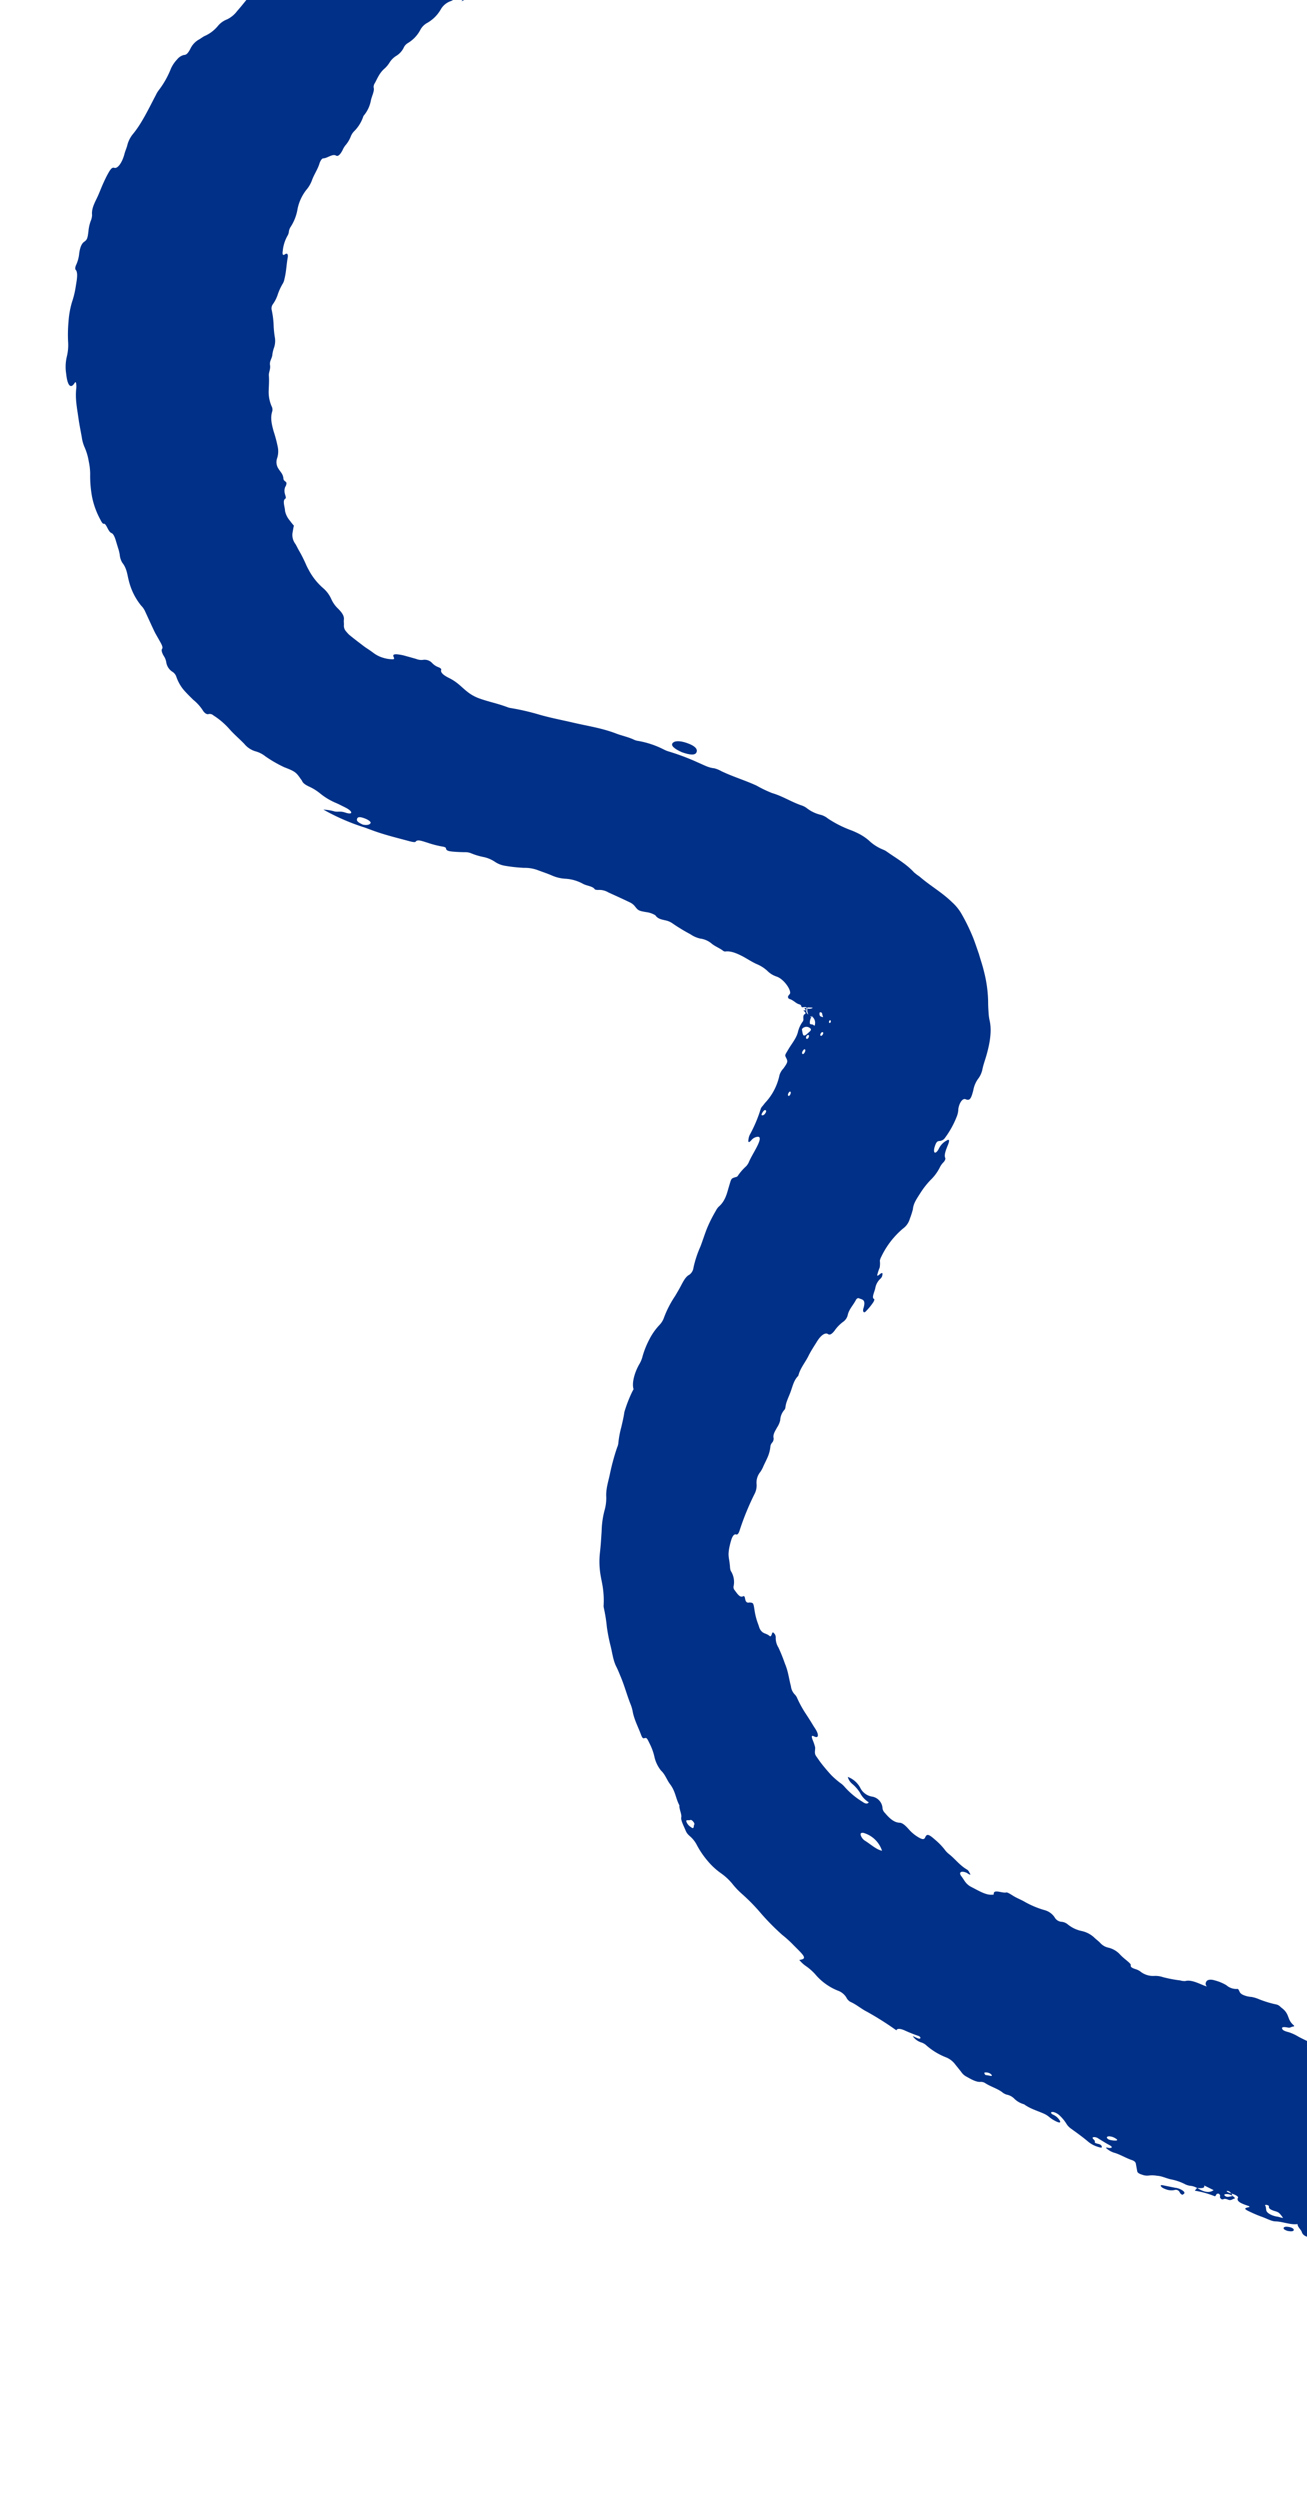 <svg xmlns="http://www.w3.org/2000/svg" xmlns:xlink="http://www.w3.org/1999/xlink" width="388" height="742" viewBox="0 0 388 742">
  <defs>
    <clipPath id="clip-path">
      <rect id="Rectangle_1612" data-name="Rectangle 1612" width="388" height="742" transform="translate(-19.485 90.502)" fill="#fff"/>
    </clipPath>
    <clipPath id="clip-path-2">
      <rect id="Rectangle_1611" data-name="Rectangle 1611" width="815.029" height="793.853" fill="#003087"/>
    </clipPath>
  </defs>
  <g id="Mask_Group_88" data-name="Mask Group 88" transform="translate(19.485 -90.502)" clip-path="url(#clip-path)">
    <g id="Group_2553" data-name="Group 2553">
      <g id="Group_2552" data-name="Group 2552" clip-path="url(#clip-path-2)">
        <path id="Path_34452" data-name="Path 34452" d="M807.274,752.577c-.292.144-.523.313-.805.461-1.846.986-3.172,1.132-4.332.477-.808-.456-.8-.453-1.845.3a3.093,3.093,0,0,1-1.24.765c-.6-.29-.661-.89-2.1-.8-.52.034-.7-.218-.679-.471a2.148,2.148,0,0,0,.048-.707c-.2-.647-1-.714-2.42-.152a9.172,9.172,0,0,1-3.415,1.047,1.079,1.079,0,0,0-.8.4c-.249.519-1.224,1.107-.617,1.575.742-.08.589-.4.929-.586s.8-.49,1.126-.444c1.107.153,2.83-.181,3.428.352.563.494,1.183,1-.186,1.794l-.051-.013a.65.65,0,0,0-.023-.291c-.077-.142-.216-.268-.687-.175-.062.011-.184.095-.172.1a1.648,1.648,0,0,0,.374.223c.146.056.336.094.509.139l0,.048.047-.035h0c.008.246-.056.513-.736.674a3.151,3.151,0,0,1-1.866-.051c-.443-.166.079-.667-.91-.66-.86.486-.529.78.027,1,.487.193,1.133.308,1.663.48,1.44.474,1.143.988-.988,1.717-.234.08-.446.177-.935.372,1.179.033,1.95.156,1.808.752-.172.688,1.379.457,2.267.577v.038l.134-.037a3.733,3.733,0,0,0,1.945-.268,4.269,4.269,0,0,0-1.945.268l-.076,0-.057,0c.02-.894.04-1.794.062-2.721.67,0,1.309.035,1.983.006,1.224-.061,1.7.095.967.758-.467.422.061.661.347.94,1.166,1.148,1.027,1.431-1.646,2.848-1.222.651-.824,1.024-.266,1.4.352.238,1.123.509.19.87a4.794,4.794,0,0,1-2.993.4c-1.057-.349-2.306-.6-3.469-.889a5.309,5.309,0,0,0-5.638,1.56c-.308.417-.424.665-1.419.589-.265-.02-.6.146-.627.266-.262,1.151-2.435.881-3.664,1.314-.262.09-.658.066-.652-.047.056-.9-1.424-.457-2.646-.275a3.337,3.337,0,0,1-1.029.018c-2.459-.536-5.383.355-8.12.828-5.143.82-10.234,1.992-15.392,2.838-1.685.281-3.5.17-5.094.907a1.427,1.427,0,0,1-.532.032c-3.162-.431-6.287.905-9.433,1.324a15.22,15.22,0,0,0-3.082,1.132c-.368.137-.482.37-.205.423.905.18.81,1.018,2.768.49.756-.2.951.033.608.339a1.86,1.86,0,0,1-.769.422c-3.5.663-6.046,1.982-9.194,2.868-1.8.5-3.833.7-5.64,1.262-1.965.609-2.307,1.262-.884,1.827a9.741,9.741,0,0,0,1.271.466c.471.118,1.056.174,1.617.262a12.618,12.618,0,0,0-1.324.924,2.158,2.158,0,0,1-2.163.522,3.958,3.958,0,0,0-1.808-.02c-2.087.551-4.289.36-6.382.856a5.253,5.253,0,0,1-1.627.08,16.714,16.714,0,0,0-3.525.042,9.94,9.94,0,0,1-2.669-.039,9.386,9.386,0,0,0-2.065-.043c-1.737.056-3.663.605-5.229-.07-.817-.354-5.783.6-6.858,1.14a1.654,1.654,0,0,0-.441.319c-1.3,1.394-2.326,1.783-5.632,1.949a13.824,13.824,0,0,1-2.191-.011,6.873,6.873,0,0,0-3.185.182,3.233,3.233,0,0,1-1.365.078,4.949,4.949,0,0,0-2.8.39,12.533,12.533,0,0,1-4.875.589,30.966,30.966,0,0,0-4.744.267,34.457,34.457,0,0,1-9.3.081,8.848,8.848,0,0,0-2.743.108,65.3,65.3,0,0,1-12.31.989c-.742-.02-1.527.014-2.215-.065a6.184,6.184,0,0,0-2.431.108,3.89,3.89,0,0,1-2.3-.013,5.594,5.594,0,0,0-3.359.084,13.4,13.4,0,0,1-5.181.428,11.587,11.587,0,0,0-4.058.272,14.516,14.516,0,0,1-4.374.294c-2.154-.172-4.451-.013-6.487-.533a3.073,3.073,0,0,0-2.544.371c-1.057.78-2.218.851-3.9.336a6.439,6.439,0,0,0-2.021-.265c-1.5,0-3-.1-4.505-.2a7.728,7.728,0,0,1-2.557-.487,7.34,7.34,0,0,0-4.076-.983c-.87.038-.846-.433-.8-.743.072-.493-.647-.631-1.63-.508a41.186,41.186,0,0,1-5.858.267,10.941,10.941,0,0,0-3.058.479,8.036,8.036,0,0,1-4-.018,20.527,20.527,0,0,0-3.79-.537c-1.978-.125-4.008-.137-5.468-.884a2.917,2.917,0,0,0-1.546-.015,9.409,9.409,0,0,1-4.6-.614,19.131,19.131,0,0,0-8.238-1.005l-7.277.522a2.186,2.186,0,0,1-1.8-.374c-1.217-1.047-3.754-1.6-5.525-2.439a2.389,2.389,0,0,0-1.3-.209c-1.1.165-1.6.019-2.073-.49a1.937,1.937,0,0,0-2.135-.19,1.993,1.993,0,0,0-.513.369,3.153,3.153,0,0,1-1.871.476c-2.293-.327-4.3.11-6.535-.206-.377-.053-1-.105-.966-.219.2-.967-2.938-1.131-3.249-1.978-.065-.184-.712-.309-1.2-.266a12.575,12.575,0,0,1-5.552-.99,6.879,6.879,0,0,0-2.573-.437c-2.1.03-4.257-.118-6.408-.267-1.626-.113-3.19-.213-4.124-1.047a2.027,2.027,0,0,0-1.682-.26,8.756,8.756,0,0,1-3.948-.134,10.228,10.228,0,0,0-4.352-.095c-1.717.366-4.237-.019-6.36.013a1.843,1.843,0,0,1-1.059-.432,6.951,6.951,0,0,0-6.222-.909,3.738,3.738,0,0,0-.693.265c-.752.455-1.4.412-2.84-.176a11.706,11.706,0,0,0-6.064-.851,9.879,9.879,0,0,1-2.643-.263c-1.259-.092-1.247-.522-1.675-.869-1.026-.838-1.625-1.013-3.4-.872a3.039,3.039,0,0,1-2.313-.556,5.373,5.373,0,0,0-1.855-.776c-1.946-.347-3.9-.864-5.856-1.254a21.3,21.3,0,0,0-5.811-.62,11.744,11.744,0,0,1-3.245-.651c.779,1.143-1.155,1.191-2.1,1.606-.826.365-2.393.015-3.648-.27-2.06-.45-4.11-.786-6.142-1.208-1.164-.234-1.966-.5-1.8-.971.2-.528-.694-1.1-1-1.645a4.287,4.287,0,0,0-2.581-1.483,15.674,15.674,0,0,1-2.4-.774c-1.609-.772-3.038-.362-4.482-.84-1.354-.453-2.022-.143-3.025-.289-1.205-.182.251,1-1.423.457a21.4,21.4,0,0,1-2.089-1.036,67.46,67.46,0,0,0-7.443-2.651,1.98,1.98,0,0,0-1-.066,3.653,3.653,0,0,1-2.1.01,9.608,9.608,0,0,1-2.711-1.212,14.947,14.947,0,0,0-4.409-1.971c-1.4-.389-2.89-.879-3.859-.39-.636.322-2.092-.091-3.224-.232-1.818-.225-1.837-.2-1.525.9a5.2,5.2,0,0,0-3.454-.889,2.492,2.492,0,0,1-1.01-.133c-1.932-.828-3.875-1.649-5.69-2.544-.467-.228-1.16-.931.19-.78.447.049.918.118.831-.157s-.62-.472-1.061-.574c-1.907-.428-2.383-.921-2.683-1.813-.194-.594-1.245-1.414-1.214-2.25-2.02.324-4.533-.776-6.557-.793-1.156-.01-2.779-.94-4.2-1.423a35.862,35.862,0,0,1-3.392-1.438c-1.636-.747-1.76-1.026-.637-1.293.229-.056.57-.037.469-.272-.03-.027-.081-.1-.134-.12-2.147-.7-3.843-1.374-3.224-2.487.184-.337-.791-.914-1.841-1.2,0-.009,0-.018,0-.025l-.1-.032-.436-.409a1.227,1.227,0,0,0-.866-.36c-.061,0-.111.03-.106.067.018.215.4.367.726.5a6.732,6.732,0,0,0,.682.2l.033.032.072.025c-.057.215.067.471.317.751l-.043-.033-.027,0a2.9,2.9,0,0,0-2.258-.547c-.255.09-.331.289.081.569a1.306,1.306,0,0,0,.945.191c.431-.053.824-.138,1.232-.213l.079.042-.009-.013c.393.293.818.651.423.732-.614.124-.937.685-1.887.3-1.235-.507-1.176-.008-1.793-.07-1.212-.723.038-1.008-.961-1.706-.976-.063-.576.556-1.145.781a27.092,27.092,0,0,0-5.953-1.663c.291-.343.482-.568.675-.8l.032.015h.043c2.07,1.3,3.686,1.508,4.845.619l-2.814-1.394c.3.922-.905.824-2.031.775l-.061-.033-.014.016a4.9,4.9,0,0,0-1.773-.624,4.848,4.848,0,0,1-2.026-.618,15.371,15.371,0,0,0-3.878-1.3c-1.321-.257-2.8-1.027-4.219-1.088a8.233,8.233,0,0,0-2.5-.058,4.022,4.022,0,0,1-1.9-.257c-.862-.252-1.394-.583-1.468-1.023-.134-.743-.27-1.5-.4-2.22-.058-.382-.319-.807-1.2-1.1-1.671-.561-3.211-1.513-4.893-2.077a6.226,6.226,0,0,1-2.774-1.528c.092-.248.671.015,1,.02.989.01.98-.356-.142-.95-1.1-.586-2.074-1.222-3.091-1.84a2.145,2.145,0,0,0-1.422-.434c-.3.061-.452.195-.2.492s.66.617.551.871c-.149.342.327.493.952.632.9.2,1.065.591,1.126.905.07.361-.548.184-1.071.021a8.38,8.38,0,0,1-2.935-1.516c-1.537-1.322-3.287-2.574-5.116-3.9a4.886,4.886,0,0,1-1.483-1.6,11.78,11.78,0,0,0-1.855-2.248,4.284,4.284,0,0,0-1.568-1c-.466-.17-.8-.167-.981-.032-.205.161.022.457.476.691a4.329,4.329,0,0,1,2.079,1.851c.3.6-.194.651-1.205.127a10.031,10.031,0,0,1-1.866-1.175,6.741,6.741,0,0,0-1.6-1.041c-2-.905-4.111-1.455-5.96-2.817a6.607,6.607,0,0,1-2.991-1.745,4.3,4.3,0,0,0-2.107-1.113,3.548,3.548,0,0,1-1.432-.761c-1.54-1.121-3.388-1.606-5.01-2.664a2.3,2.3,0,0,0-1.4-.374c-1.194.111-2.665-.705-4.133-1.537a4.11,4.11,0,0,1-1.4-1.147c-.623-.853-1.364-1.726-2.05-2.591a6.3,6.3,0,0,0-2.534-1.96,19.517,19.517,0,0,1-6.047-3.676,3.929,3.929,0,0,0-1.481-.81,4.8,4.8,0,0,1-2.468-1.847c.736.216,1.774.951,2.177.69a.264.264,0,0,0,.063-.334.992.992,0,0,0-.607-.447,45.423,45.423,0,0,1-4.215-1.693c-1.247-.5-2.088-.524-2.275.057a93.061,93.061,0,0,0-8.72-5.517c-1.6-.779-3.234-2.211-4.938-2.939a2.973,2.973,0,0,1-1.216-1.328,4.924,4.924,0,0,0-2.54-2.015,17.034,17.034,0,0,1-6.736-4.907,16.726,16.726,0,0,0-2.463-2.2,9.28,9.28,0,0,1-2.222-2.007c2.724-.261,1.138-1.5-1.794-4.471a32.346,32.346,0,0,0-3.206-2.9,69.817,69.817,0,0,1-6.467-6.55,55.955,55.955,0,0,0-5.627-5.731,22.49,22.49,0,0,1-2.8-2.966,17.077,17.077,0,0,0-3.395-3.129,20.422,20.422,0,0,1-3.885-3.6,25.644,25.644,0,0,1-3.253-4.786,8.54,8.54,0,0,0-1.407-1.968c-.623-.7-1.387-1.042-1.88-2.239-.553-1.371-1.512-3.078-1.309-4,.191-.842-.732-2.658-.548-3.5-1.166-2.163-1.1-4.127-2.89-6.448-.865-1.184-1.389-2.811-2.558-3.873a9.924,9.924,0,0,1-1.987-4.141,16.48,16.48,0,0,0-1.233-3.529c-1.018-2.061-1-2.208-1.879-1.939-.31.1-.594-.344-.823-.971-.856-2.343-2.1-4.6-2.527-7.071a11.3,11.3,0,0,0-.533-1.863c-.78-1.921-1.39-3.965-2.078-5.917-.344-.976-.705-1.931-1.1-2.849-.376-.926-.746-1.831-1.183-2.676-.9-1.83-1.14-4.02-1.651-6.055a52.133,52.133,0,0,1-1.1-5.59,47.656,47.656,0,0,0-.9-5.687,2.643,2.643,0,0,1-.072-.67,25.7,25.7,0,0,0-.166-4.9c-.185-1.58-.584-3.092-.8-4.581a24.037,24.037,0,0,1-.133-6.191c.248-2.127.379-4.3.517-6.487a26.216,26.216,0,0,1,.879-6.21,13.089,13.089,0,0,0,.489-3.906c-.138-2.441.643-4.666,1.08-6.8a65.991,65.991,0,0,1,2.15-7.9,4.25,4.25,0,0,0,.353-1.209,27.894,27.894,0,0,1,.853-4.7c.376-1.58.746-3.163.95-4.632a40.921,40.921,0,0,1,2.193-5.73c.172-.361.358-.693.534-1.028-.57-1.666.2-4.86,1.774-7.534a8.315,8.315,0,0,0,.891-2.218,26.258,26.258,0,0,1,2.074-5.132,18.371,18.371,0,0,1,2.862-4.08,5.976,5.976,0,0,0,1.465-2.38,30.5,30.5,0,0,1,3.244-6.274c.648-1.1,1.29-2.179,1.884-3.33.7-1.327,1.39-2.546,2.348-3a3.093,3.093,0,0,0,1.25-2.177,32.332,32.332,0,0,1,2.051-6.207c.741-1.935,1.285-3.762,2.082-5.7a42.214,42.214,0,0,1,2.5-4.927,4.927,4.927,0,0,1,.76-1.114c2.141-1.816,2.56-4.222,3.135-6.1.727-2.375.544-2.348,2.031-2.774a.844.844,0,0,0,.619-.414,15.818,15.818,0,0,1,2.436-2.792,4.736,4.736,0,0,0,.738-1.057c.78-1.858,1.964-3.6,2.787-5.4.78-1.7.7-2.468-.289-2.275a2.775,2.775,0,0,0-1.7,1.016c-.761.832-1,.653-.828-.325a4.247,4.247,0,0,1,.393-1.326,40.334,40.334,0,0,0,3.234-7.667,2.278,2.278,0,0,1,.525-.815c.311-.361.608-.8.909-1.121a17,17,0,0,0,4.139-8.089,4.89,4.89,0,0,1,1.154-1.95c1.352-1.9,1.38-2.089.77-3.277-.4-.747-.211-.845.579-2.186.51-.894,1.08-1.694,1.63-2.549.266-.418.552-.89.766-1.319a7.932,7.932,0,0,0,.537-1.354,8.762,8.762,0,0,1,1.406-3.176,1.134,1.134,0,0,0,.256-.826,4.464,4.464,0,0,1,0-.869.96.96,0,0,1,.487-.65c.311-.182.048-.531-.168-.714-.1-.095-.2-.185-.285-.267.168-.224.476.1.658-.142.046-.2-.572-.542-.261-.66.38.014.67.184,1.071.223a2.1,2.1,0,0,0,1.078-.132c.223-.133.237-.167-.108-.2-.372-.03-.7-.009-.956-.024-.125,0-.19-.02-.436-.022-.275-.037.035.008.1.005.179-.018.066.129-.328.18a1.067,1.067,0,0,1,.057.31,2.67,2.67,0,0,0-.033.436,1.2,1.2,0,0,0,.322.98c.425.348.936.494.867.867-.051.2.429-.033.624-.108.1-.123.134-.1-.13-.033a.781.781,0,0,1-.922-.284,1.842,1.842,0,0,1-.343-.675,2.3,2.3,0,0,1-.122-1.023c-.034-.651-.352-.872-1.127-.728-.379.067-.581.1-.688-.339-.068-.318-.365-.443-.679-.532-.912-.263-1.616-1.174-2.716-1.531a.65.65,0,0,1-.5-.846,3.75,3.75,0,0,1,.482-.637c.7-.87-1.633-4.449-3.915-5.2a6.885,6.885,0,0,1-2.741-1.7,10.606,10.606,0,0,0-2.987-1.93c-1.4-.591-2.765-1.512-4.165-2.274-1.83-.966-3.649-1.735-5.226-1.542a.947.947,0,0,1-.784-.237c-.984-.755-2.3-1.241-3.3-2.045a6.54,6.54,0,0,0-3.439-1.542,8.406,8.406,0,0,1-2.912-1.274,56.116,56.116,0,0,1-5.148-3.106,5.712,5.712,0,0,0-1.955-.95c-1.241-.309-2.545-.419-3.317-1.585a6.82,6.82,0,0,0-2.7-.937c-2.137-.367-2.377-.441-3.312-1.644a4.226,4.226,0,0,0-1.637-1.288c-2.064-.989-4.162-1.946-6.259-2.893a5.281,5.281,0,0,0-3.16-.757,2.867,2.867,0,0,1-.883-.141c-.569-1.017-2.435-1.038-3.592-1.712a12.31,12.31,0,0,0-5.142-1.475,11.4,11.4,0,0,1-4-.953c-1.352-.594-2.9-1.091-4.376-1.654a11.051,11.051,0,0,0-3.919-.624,46.337,46.337,0,0,1-5.768-.633A7.51,7.51,0,0,1,127.3,346.2a9.477,9.477,0,0,0-3.1-1.3,19.885,19.885,0,0,1-3.956-1.188,4.566,4.566,0,0,0-1.841-.271c-1.071-.023-2.179-.062-3.32-.162-.969-.09-2.118-.181-2.163-.951-.02-.32-.519-.493-1.192-.585a28.872,28.872,0,0,1-4.239-1.1c-1.526-.447-3.054-1.128-3.591-.314-.18.268-1.267,0-2.045-.206-3.683-1.007-7.4-1.878-11.191-3.314-.794-.28-1.628-.633-2.4-.857A63.92,63.92,0,0,1,76.525,330.8a14.7,14.7,0,0,1,3.362.551c1.122.192,1.668-.167,3.149.333.923.315,1.8.381,1.739-.058-.056-.477-.948-1.071-2-1.584-.875-.425-1.732-.885-2.608-1.255a19.009,19.009,0,0,1-4.6-2.773,14.79,14.79,0,0,0-3.271-2.036c-1.193-.565-1.871-1.067-2.113-1.7a3.462,3.462,0,0,0-.372-.537c-1.4-2.061-1.777-2.308-4.929-3.529A37.336,37.336,0,0,1,59.312,315a8.136,8.136,0,0,0-3.083-1.536,6.851,6.851,0,0,1-3.2-2.182c-1.464-1.519-3.157-2.933-4.525-4.522a22.275,22.275,0,0,0-4.637-3.923,1.62,1.62,0,0,0-1.587-.353c-.482.034-1.129-.372-1.644-1.275a13.584,13.584,0,0,0-2.708-2.967c-.986-.96-2.059-2-3.007-3.125a12.515,12.515,0,0,1-2.041-3.695,2.8,2.8,0,0,0-1.237-1.568,4.082,4.082,0,0,1-1.739-2.6,4.86,4.86,0,0,0-.765-2.05c-.589-.976-.76-1.763-.527-2.078.347-.463-.033-1.224-.739-2.459l-1.212-2.148c-.389-.72-.713-1.468-1.066-2.2q-1.014-2.213-2.026-4.412a5.631,5.631,0,0,0-1.171-1.671,18.958,18.958,0,0,1-3.651-7.412c-.442-1.635-.543-3.585-1.918-5.292a5.389,5.389,0,0,1-.762-2.337,12.042,12.042,0,0,0-.525-2.116c-.215-.712-.436-1.437-.651-2.15-.325-1.105-.758-2.032-1.286-2.215-.436-.143-.852-.818-1.267-1.641-.332-.647-.676-1.193-.965-1.11-.4.114-.789-.694-1.171-1.432a23.615,23.615,0,0,1-2.367-6.608,34.491,34.491,0,0,1-.55-6.865,18.8,18.8,0,0,0-.428-3.651,17.339,17.339,0,0,0-1.176-4.038,11.019,11.019,0,0,1-.879-3.052c-.337-1.908-.722-3.743-.991-5.66-.408-2.93-1.031-5.846-.641-8.986a5.236,5.236,0,0,0-.105-1.579c-.157-.3-.281-.1-.419.12-1.142,1.775-2.1.831-2.486-2.776a13.084,13.084,0,0,1,.223-5.211,14.453,14.453,0,0,0,.336-4.49,43.356,43.356,0,0,1,.142-5.849,26.685,26.685,0,0,1,1.026-5.736,25.816,25.816,0,0,0,1.056-4.237c.322-2.08.866-4.494.015-5.36-.189-.191-.085-.938.125-1.342a10.6,10.6,0,0,0,.953-3.569c.228-1.565.646-2.827,1.485-3.39.864-.605.983-.983,1.247-3.073a12.193,12.193,0,0,1,.665-3.06,4.961,4.961,0,0,0,.418-1.82c-.206-1.746.667-3.43,1.437-5.019.552-1.133,1.018-2.354,1.519-3.561.527-1.192,1.06-2.386,1.671-3.5.871-1.593,1.336-2.116,1.985-1.9,1.013.318,2.349-1.651,2.981-4.052.224-.905.627-1.749.834-2.553a8.525,8.525,0,0,1,1.519-3.2c2.762-3.281,4.757-7.564,6.971-11.772a7.928,7.928,0,0,1,.753-1.3,26.7,26.7,0,0,0,3.763-6.64,9.938,9.938,0,0,1,1.812-2.667,3.775,3.775,0,0,1,2.034-1.321c.724.02,1.216-.56,1.865-1.764a6.2,6.2,0,0,1,2.43-2.734c.552-.266,1.193-.809,1.777-1.1a10.56,10.56,0,0,0,3.977-2.984,6.488,6.488,0,0,1,2.763-1.984,8.3,8.3,0,0,0,2.99-2.488q1.043-1.187,2.011-2.4c.66-.8,1.305-1.589,1.915-2.408a42.967,42.967,0,0,0,3.3-5.17c.684-1.229,1.628-2.5,2.193-3.761.524-1.171.946-2.172.553-2.764s.738-2.33,1.947-3.085a17.226,17.226,0,0,0,4.574-4.3,6.926,6.926,0,0,1,3.312-2.745,10.139,10.139,0,0,0,3.04-1.844,5.518,5.518,0,0,1,1.673-.993c1.593-.5,2.356-1.122,3.542-2.993A10.1,10.1,0,0,1,80.767,59.2a47.61,47.61,0,0,1,6.807-5.766,1.27,1.27,0,0,0,.218-.163,37.381,37.381,0,0,1,3.6-3.385,23.764,23.764,0,0,0,3.5-3.421,8.16,8.16,0,0,1,2.436-2.108,14.008,14.008,0,0,0,3.962-3.242,43,43,0,0,1,4.044-3.892,6.19,6.19,0,0,1,1.537-1.143,10.18,10.18,0,0,0,4.455-4.228c.567-.946,1.146-1.332,1.8-1.351a3.977,3.977,0,0,0,2.665-1.461,1.676,1.676,0,0,1,1.023-.613,2.652,2.652,0,0,0,1.864-.942,7.4,7.4,0,0,0,1.813-2.3,15.722,15.722,0,0,1,.637-1.731,1.626,1.626,0,0,1,1.407-1.062c.636.023,1.487-.195,1.869.114.5.41,1.461.148,2.615-.314a57.149,57.149,0,0,0,9.069-4.62,3.189,3.189,0,0,0,.665-.465c1.442-1.727,2.393-1.714,3.319-1.522a2.124,2.124,0,0,0,1.43-.469c.229-.146.466-.3.688-.436,4.433-2.608,4.433-2.594,4.581-.123.068,1.259.574,1.245,2.646-.23a13.978,13.978,0,0,1,4.219-2.5,1.253,1.253,0,0,0,.443-.26,18.906,18.906,0,0,1,4.879-3.651,4.405,4.405,0,0,0,1.26-1.24c1.178-1.861,3.407-3.083,5.233-4.325A20.87,20.87,0,0,1,170.188.134c.855-.31.893-.062.519.529a5.714,5.714,0,0,1-3.678,2.453c-.066.845-.066.845-1.317,2.858a3.381,3.381,0,0,0,1.87-.912,15.877,15.877,0,0,1,1.775-1.237c.394-.244.794-.467.978-.306.2.17.147.487-.353.89a5.326,5.326,0,0,0-2.321,4.032c-.261,1.408.808,1.917,2.3,1.874,1.7-.048,1.7.861,1.175,2.269-.51,1.365-1.066,2.786.867,2.6.566-.054.818.229.57.793a3.225,3.225,0,0,1-1.549,1.265c-1.573.8-2.668,1.678-2.948,2.872a3.784,3.784,0,0,1-1.675,1.926,2.454,2.454,0,0,0-1.274,1.663c-.393,1.85-1.69,3-4.539,4.456a20.22,20.22,0,0,0-4.841,3.647,25.684,25.684,0,0,1-3.264,3.007,2.919,2.919,0,0,0-1.392,1.912c-.039.471.082.936.985.55a3.962,3.962,0,0,0,1.858-1.6,6.406,6.406,0,0,1,4.177-3.238c1.462-.433,3-1.6,4.477-2.23a2.008,2.008,0,0,0,.891-.841,9.417,9.417,0,0,1,1.779-1.8c1.387-1.307,1.692-1.446,2.786-1.23a2.016,2.016,0,0,0,1.727-.532c1.175-.861,1.82-.888,2.288-.5.434.351.553.677-.242,1.7-1.739,2.254-3.21,4.48-4.767,6.71-.162.238-.442.642-.355.671,1.248.487-.951,2.513-.876,3.521.029.375-.451.9-1.107,1.373-1.159.824-2.012,1.883-3.3,2.644a4.227,4.227,0,0,0-1.627,1.749,9.378,9.378,0,0,1-2.555,2.852c-2,1.659-2.549,3.253-3.523,4.848-.158.262.03.336.348.238a2.005,2.005,0,0,0,1-.715,37.841,37.841,0,0,1,2.872-3.1,2.6,2.6,0,0,1,.489-.544c2.4-1.39,2.984-3.112,4.417-4.686,1.483.638,1.7,1.138,1.262,2.887a5.927,5.927,0,0,1-2.179,2.814c-1.76,1.457-1.984,2.1-1.114,2.649.139.082.334.111.486.182.742.377.661.8-.4,2.026-.846.986-2.031,1.88-2.824,2.89a1.974,1.974,0,0,1-.567.362c-.522-.653-1.565.528-2.354,1.027-1.256.79-2.331,1.232-3.088,1-.577-.165-1.251.266-2.112.79-2.358,1.469-4.249,2.991-5.217,5.114-.249.543-1.335,1.409-.841,1.735.347.227,2.389-.9,3.171-1.707.342-.357.614-.734.948-1.1a2.457,2.457,0,0,1,1.322-.98c.523-.079.329.344.29.7-.133,1.2-.867,2.7-.562,3.68.067.229-.247.552-.529.859l-1.974,2.2a9.1,9.1,0,0,1-1.735,1.758c-.793.52-.955.079-1.393.061a1.489,1.489,0,0,0-1.26.747,3.868,3.868,0,0,1-2.061,1.5,4.283,4.283,0,0,0-1.79,1.14,38.3,38.3,0,0,1-7.159,5.264,7.144,7.144,0,0,0-3.13,2.825c-.314.642-.822.671-1.243.853-1.711.756-1.831.755-2.589,2.244a4.438,4.438,0,0,1-2.083,1.782,8.3,8.3,0,0,0-2.786,1.989c-.4.529-1.09.647-1.825,1.035a1.949,1.949,0,0,0,.377-2c-.233-.6-1.307-.251-2.056.748a2.739,2.739,0,0,1-1.535,1.205,5.493,5.493,0,0,0-2.958,2.52,10.835,10.835,0,0,1-4.206,4.063,5.07,5.07,0,0,0-1.8,1.9,10.009,10.009,0,0,1-3.832,4.023,3.1,3.1,0,0,0-1.178,1.413,5.8,5.8,0,0,1-2.211,2.351,6.13,6.13,0,0,0-1.963,1.99,8.144,8.144,0,0,1-1.387,1.682c-1.528,1.278-2.13,2.843-2.935,4.353a2.079,2.079,0,0,0-.386,1.311c.356,1.012-.576,2.6-.823,3.942a9.771,9.771,0,0,1-2.117,4.442.893.893,0,0,0-.115.2,11.155,11.155,0,0,1-2.827,4.525,4.71,4.71,0,0,0-.865,1.364,9.17,9.17,0,0,1-1.657,2.76,6.134,6.134,0,0,0-.815,1.393c-.693,1.33-1.376,1.965-1.958,1.6-.991-.615-2.593.817-3.775.827-.45,0-.959.952-1.122,1.54-.522,1.754-1.683,3.348-2.275,5.1a9.624,9.624,0,0,1-1.666,2.772,13.482,13.482,0,0,0-2.556,5.564,13.827,13.827,0,0,1-1.993,5.264,3.348,3.348,0,0,0-.584,1.455,2.957,2.957,0,0,1-.412,1.273,11.221,11.221,0,0,0-1.407,4.466c-.172,1.023-.014,1.521.633,1.057.737-.524,1.009.063.829.988-.384,2.142-.41,4.129-.962,6.324a4.313,4.313,0,0,1-.413,1.232,16.607,16.607,0,0,0-1.523,3.207,10.529,10.529,0,0,1-1.526,3.082,2.1,2.1,0,0,0-.306,1.763,26.639,26.639,0,0,1,.542,4.1,28.079,28.079,0,0,0,.417,4.2,6.283,6.283,0,0,1-.262,2.724,10.752,10.752,0,0,0-.508,2.032c-.049,1.221-.913,1.963-.707,3.219.22,1.23-.455,2.174-.337,3.212.115,1.535-.033,3.125-.067,4.694a10.537,10.537,0,0,0,.951,4.472,2,2,0,0,1,.051,1.56c-.544,1.9-.028,3.9.481,5.746a39.324,39.324,0,0,1,1.254,4.791,6.551,6.551,0,0,1-.2,3.09,3.533,3.533,0,0,0,.429,3.273c.537.9,1.317,1.454,1.424,2.9.052.66.681.686.9,1.231a2.218,2.218,0,0,1-.393,1.227,3.278,3.278,0,0,0-.027,2.168c.122.463.374,1.089.111,1.251-.981.6-.156,2.4-.119,3.677a6.483,6.483,0,0,0,1.46,2.91,17.078,17.078,0,0,0,1.171,1.45c-.184.693-.286,1.54-.417,2.17a4.434,4.434,0,0,0,.872,3.276c.382.636.688,1.317,1.05,1.944s.708,1.259,1.032,1.9.633,1.293.932,1.947a17.909,17.909,0,0,0,.941,1.922,18.653,18.653,0,0,0,4.343,5.447,9.273,9.273,0,0,1,2.408,3.319,8.836,8.836,0,0,0,1.939,2.695c1.2,1.212,1.878,2.178,1.739,3.309-.072.534.061,1.188-.005,1.758a2.523,2.523,0,0,0,.7,1.751,10.552,10.552,0,0,0,.767.853c.284.266.6.493.885.731,1.029.834,2.1,1.633,3.16,2.446a18.754,18.754,0,0,0,1.654,1.167c.563.38,1.122.77,1.666,1.178a8.935,8.935,0,0,0,2.886,1.422,9.619,9.619,0,0,0,2.787.427c.553.01.432-.339.275-.675-.347-.733.158-.858,1.012-.8a13.083,13.083,0,0,1,2.727.552c.957.242,1.928.536,2.879.8a4.36,4.36,0,0,0,1.959.32,3.068,3.068,0,0,1,2.835.9,4.871,4.871,0,0,0,1.892,1.26c.472.166.921.527.829.727-.425,1,1.237,1.956,2.522,2.577,2.387,1.229,3.516,2.648,5.213,3.972a12.268,12.268,0,0,0,3.8,2.07c1.342.479,2.758.86,4.172,1.257s2.81.823,4.2,1.351a4.467,4.467,0,0,0,.765.171,69.658,69.658,0,0,1,8.177,1.877c3.369,1,6.983,1.666,10.567,2.506,4.1.955,8.368,1.573,12.565,3.2,1.693.643,3.662,1.032,5.336,1.856a4,4,0,0,0,1.07.3,26.764,26.764,0,0,1,7.709,2.572,8,8,0,0,0,1.3.536,67.72,67.72,0,0,1,8.833,3.326c1.687.7,3.028,1.522,4.815,1.7a8.37,8.37,0,0,1,2.082.845c3.42,1.647,7.047,2.712,10.482,4.3a37.029,37.029,0,0,0,4.622,2.218c3.087.889,5.915,2.749,8.937,3.728a5.539,5.539,0,0,1,1.246.666,10.887,10.887,0,0,0,4.4,2.093,5.874,5.874,0,0,1,1.965,1.059,33.257,33.257,0,0,0,6.954,3.513,22.918,22.918,0,0,1,2.588,1.189,15.485,15.485,0,0,1,2.564,1.763,13.394,13.394,0,0,0,4.333,2.787,5.215,5.215,0,0,1,1.128.633c2.572,1.818,5.665,3.552,7.991,6.087a18.138,18.138,0,0,0,1.669,1.273c3.429,2.944,6.492,4.542,9.687,7.645a14.144,14.144,0,0,1,2.688,3.293,58.936,58.936,0,0,1,3.514,7.2c.613,1.58,1.147,3.221,1.716,4.831.474,1.668,1.061,3.315,1.475,5.08a38.788,38.788,0,0,1,1.257,8.909c0,1.212.058,2.351.128,3.321a14.048,14.048,0,0,0,.311,2.406c.715,3.053.067,6.732-.848,10.025-.414,1.54-.956,2.9-1.27,4.408a6.789,6.789,0,0,1-1.2,2.767,8.149,8.149,0,0,0-1.506,3.459c-.637,2.57-1.033,3.036-1.93,2.858-.268-.057-.486-.252-.79-.185-.771.138-1.5,1.431-1.733,2.884a6.663,6.663,0,0,1-.544,2.493,27.113,27.113,0,0,1-3.4,6.112,2.149,2.149,0,0,1-1.651.961c-.347.028-.764.029-1.16.967-.41.974-.613,1.973-.344,2.378.243.361.853-.152,1.3-1.041a5.279,5.279,0,0,1,2.37-2.464c.7-.485.875-.046.412,1.129-.66,1.664-1.3,3.152-.867,4.09.132.273-.158.908-.59,1.318a5.657,5.657,0,0,0-1.088,1.588,13.44,13.44,0,0,1-2.608,3.529,24.6,24.6,0,0,0-3.133,3.99c-1.083,1.722-2.036,3.007-2.194,4.788a24.318,24.318,0,0,1-.909,2.812,5.381,5.381,0,0,1-2.037,2.914,25.033,25.033,0,0,0-6.463,8.412,3.971,3.971,0,0,0-.4,1.145,6.519,6.519,0,0,1-.057,2.047,14.188,14.188,0,0,0-.746,2.317c.258.2.709-.352,1.078-.587.389-.243.6-.181.487.352a1.762,1.762,0,0,1-.638,1.227,5.006,5.006,0,0,0-1.485,2.792c-.229,1.117-1.171,2.85-.339,3.2.172.072-.008.6-.281,1.01a18.258,18.258,0,0,1-2.225,2.7c-.525.542-.984.061-.658-.985.848-2.731-.5-2.525-1.373-2.964-.217-.108-.634.062-.885.551-.75,1.465-1.966,2.659-2.374,4.287a3.4,3.4,0,0,1-1.252,2.059,10.87,10.87,0,0,0-2.7,2.748c-.841,1.059-1.431,1.362-1.951,1-.756-.529-2.029.246-3.195,2.1-.884,1.437-1.835,2.84-2.617,4.427-.979,1.953-2.462,3.657-2.991,5.852-1.294,1.262-1.655,2.959-2.23,4.586-.555,1.6-1.471,3.235-1.6,4.829a1.531,1.531,0,0,1-.251.634,4.95,4.95,0,0,0-1.292,3.138,6.348,6.348,0,0,1-.943,2.161c-.533,1.024-1.292,2.031-1.016,3.186a1.784,1.784,0,0,1-.406,1.265,2.282,2.282,0,0,0-.531,1,10.467,10.467,0,0,1-.746,3.131c-.4.969-.881,1.89-1.323,2.838a8.775,8.775,0,0,1-.921,1.742,5,5,0,0,0-1.126,3.685,5.5,5.5,0,0,1-.661,2.978,78.375,78.375,0,0,0-4.365,10.686c-.284.883-.609,1.394-1.078,1.231-.58-.2-1.057.571-1.342,1.4a21.932,21.932,0,0,0-.723,2.888,11.87,11.87,0,0,0-.16,1.571,10.239,10.239,0,0,0,.179,1.67c.117.6.161,1.255.244,1.88a5.11,5.11,0,0,0,.21,1.366,6.072,6.072,0,0,1,.838,4.734,1.617,1.617,0,0,0,.2.853c.824,1.065,1.635,2.479,2.569,2.018.391-.2.543-.054.689.763.147.842.505,1.081.881,1.1.153.006.3-.053.456-.047,1.126.089,1.114.09,1.473,2.434a19.94,19.94,0,0,0,.544,2.478c.225.8.551,1.578.8,2.377A3.022,3.022,0,0,0,206.95,575c.685.444,1.3.43,2.061,1.1.3.271.543-.267.666-.681.122-.375.266-.57.55-.224a1.668,1.668,0,0,1,.576,1.275,5.314,5.314,0,0,0,.805,3.029,50.518,50.518,0,0,1,1.913,4.755c1.012,2.35,1.189,4.51,1.788,6.708a4.146,4.146,0,0,0,1.179,2.5,3.439,3.439,0,0,1,.718,1.131,33.464,33.464,0,0,0,2.248,4.149c.869,1.317,1.718,2.631,2.525,3.987.249.394.52.784.755,1.186.924,1.584.742,2.6-.51,1.973-.937-.47-.775.082-.5.943a15.026,15.026,0,0,1,.765,2.241c.1.912-.363,1.749.332,2.7l1.1,1.565c.384.514.777,1.021,1.18,1.512.741.9,1.5,1.784,2.273,2.607a26.633,26.633,0,0,0,2.512,2.188,6.162,6.162,0,0,1,1.355,1.2,23.134,23.134,0,0,0,5.262,4.405c.872.632,1.526.779,1.918.184a7.09,7.09,0,0,1-2.631-2.876,11.467,11.467,0,0,0-2.33-2.634,3.943,3.943,0,0,1-1.267-2.027,6.953,6.953,0,0,1,3.632,3.106,4.792,4.792,0,0,0,3.418,2.713,3.717,3.717,0,0,1,3.262,3.5,2.3,2.3,0,0,0,.71,1.374c1.352,1.617,2.753,2.868,4.362,2.907.961.018,1.994,1.129,2.821,2.059a11.566,11.566,0,0,0,2.919,2.356c1.122.632,1.574.574,1.851-.072.494-1.117,1.033-.988,2.955.714a19.24,19.24,0,0,1,2.767,2.838,7.062,7.062,0,0,0,1.273,1.354c1.893,1.465,3.193,3.352,5.408,4.647.594.346.691.971,1.064,1.451-.4.149-.822-.337-1.2-.5-1.536-.672-2.469-.151-1.506,1.06.813,1.029,1.192,2.236,2.852,3.119,2.083,1.051,4.232,2.417,6.06,2.349.285-.013.691.042.675-.173-.129-1.618,2.61-.2,3.72-.5.344-.1,1.251.5,1.9.9,1.145.733,2.379,1.183,3.45,1.8a27,27,0,0,0,5.977,2.525,5.215,5.215,0,0,1,3.01,2.115,2.558,2.558,0,0,0,2.161,1.367,3.33,3.33,0,0,1,1.758.766,9.756,9.756,0,0,0,4.206,1.982,7.873,7.873,0,0,1,3.771,2.035c.558.514,1.245,1.022,1.718,1.537a4.466,4.466,0,0,0,2.242,1.323,6.884,6.884,0,0,1,3.7,2.184,17.783,17.783,0,0,0,1.7,1.516c.557.5,1.436,1.142,1.366,1.5-.132.61.451.875,1.369,1.189a4.891,4.891,0,0,1,1.39.647,6.087,6.087,0,0,0,4.142,1.386,6.7,6.7,0,0,1,2.622.348,39.084,39.084,0,0,0,5.164.983,4.2,4.2,0,0,0,1.512.18c1.536-.427,3.518.482,5.5,1.318.219.089.447.161.926.311a1.068,1.068,0,0,1-.223-1.4c.214-.586,1.208-.832,2.468-.434a13.151,13.151,0,0,1,3.506,1.441,4.518,4.518,0,0,0,3.423,1.1c.628.655.323,1.183,1.484,1.749a7.091,7.091,0,0,0,2.54.633,9.758,9.758,0,0,1,2.158.644,31.466,31.466,0,0,0,5.1,1.569c.961.182,1.174.626,1.754,1.065,2.458,1.861,1.438,3.326,3.5,5.1.246.209.229.4-.066.408-.664.024-.775.481-1.714.295s-1.847-.248-1.6.388c.234.6,1.294.814,2.063,1.043a13.018,13.018,0,0,1,2.741,1.279c1.813.966,3.768,1.83,5.69,2.716a7.667,7.667,0,0,1,2.63,1.594c1.307,1.7,3.835,2.833,6.451,3.818,1.33.484,1.775.874,1.927,1.525.361,1.626,3.064,3.333,5.722,3.887a16.542,16.542,0,0,0,5.189.647c.929-.115,1.588-.148,1.3-.847-.306-.741.852-.791,1.975-.738,1.1.056,2.253.2,3.383.305.8.076,1.189-.03.638-.539-.647-.6-.31-.794.675-.75a7.292,7.292,0,0,0,1.984-.254c.731-.152,1.2-.4.62-1-.357-.377-.149-.534.139-.732,1.506-1,1.48-1.013,4.932.082a10.716,10.716,0,0,0,3.2.558,9.649,9.649,0,0,1,2.6.262,1.952,1.952,0,0,0,2.155-.542c.2-.157.04-.462.172-.656.429-.594,1.28-.512,2.167.28.753.674,2.229,1.045,2.839,1.742.281.322.664.2,1.051.228.955.063,1.932.13,2.92.3,1.5.261,2.092.7,1.654,1.275-.249.325,1.029,1.622,2.041,1.987a8.4,8.4,0,0,0,2.453.693,4.68,4.68,0,0,1,1.69.452c1.587.7,2.456.612,2.415-.232-.013-.2-.127-.411-.157-.613-.025-.185.246-.3.561-.229,1.737.385,3.01-.065,4.751.32a2.431,2.431,0,0,1,.9.2c.36.247.177.4-.132.5A2,2,0,0,0,440.9,713.4c-.062.826.96,1.4,2.232,1.764,1.432.427,2.016.71,1.737,1.4-.232.563.251.718,2.557.975.589.388-.522.58.244,1a5.6,5.6,0,0,0,2.218.472,30.044,30.044,0,0,1,5.723,1.473,4.173,4.173,0,0,0,2.954.21,8.845,8.845,0,0,1,1.937-.263,6.1,6.1,0,0,0,2.748-.771,4.292,4.292,0,0,1,1.506-.552c.9-.187,1.7-.271.932-1.066-.579-.6.984-1.113,2.392-.983.247.023.652.021.682.139.277,1.156,2.231.88,3.181,1.014,2.2.289,4.436.408,6.626.5,1.208.047,2.137.051,2.524-.465.284-.358.832-.349,1.784-.184a22.428,22.428,0,0,1,5.865,1.8,4.152,4.152,0,0,0,1.347.467c2.669.319,5.188,1.083,7.854,1.418a3.675,3.675,0,0,1,2.265.893,14.285,14.285,0,0,1,1.436,1.394,3.487,3.487,0,0,0,2.12,1.169,5.483,5.483,0,0,1,2.474,1.2,1.24,1.24,0,0,0,.746.522c1.84.394,2.692.855,1.512,1.592-.28.17-.043.5.641.56a13.248,13.248,0,0,0,4.273.127,9.092,9.092,0,0,1,5.146.382,13.678,13.678,0,0,0,6.684.477,22.144,22.144,0,0,0,4.575-1.289c1.366-.629,3.52-.339,5.327-.485,2.016-.167,2.121-.091,2.438-1.028.528-1.571,6.589-.574,7.919.557.437.372.247.751.06,1.119-.408.778-.405.862,1.359,1.084a8.607,8.607,0,0,1,3.474,1.131,6.062,6.062,0,0,0,2.529.728,10.982,10.982,0,0,1,3.906.967,2.318,2.318,0,0,0,2.486-.082,3.474,3.474,0,0,1,2.443-.305,49.774,49.774,0,0,0,5.507.194,1.9,1.9,0,0,0,1.6-.6c1.152-.881,3.364-1.036,5.389-1.285.5-.063,1.137.144.923.42-.384.486-.3.886.771,1.212a8,8,0,0,0,3.518.329c1.2-.187,2.792-.267,2.988-1.05.038-.165.265-.3.634-.323a5.364,5.364,0,0,0,3.319-1.337,4.885,4.885,0,0,1,3.009-.752,30.162,30.162,0,0,0,5.081-.412,3.72,3.72,0,0,1,1.746-.072c1.736.828,4.249.365,6.222.793a4.655,4.655,0,0,1,1.305.306,9.267,9.267,0,0,0,3.371.75c1.592.191,3.25.309,4,1.1.368.394,1.062.253,1.775.138,1.148-.189,1.827-.7,3.166-.841,1.6-.179,3.054-.607,4.734-.165a8.371,8.371,0,0,0,2.063-.085,5.807,5.807,0,0,1,2.046,0,10.322,10.322,0,0,0,4.974-.04,11.948,11.948,0,0,1,3.553-.1,33.583,33.583,0,0,0,6.888.381c.91-.077.934.193.881.494s-.97.624-.071.938a7.427,7.427,0,0,0,3.319.9l7.539.025a5.786,5.786,0,0,0,2.906-.486,6.751,6.751,0,0,1,2.76-.317,20.418,20.418,0,0,0,5.554-.734c1.517-.462,3.343-.617,4.884-1.16.674-.236,1.55.361,2.765-.019-.357-.306-.148-.8-.492-1.161-.591-.612.129-1.09.853-1.607a4.4,4.4,0,0,1,3.529-.847,23.247,23.247,0,0,0,6.4-.323c1.138-.138,2.463-.4,1.963.546-.284.534,1.035-.143,1.251.184.163.239.838.134,1.036-.052,1.155-1.066,3.4-1.345,5.252-1.4a4.35,4.35,0,0,0,3.048-.893,55.818,55.818,0,0,0,12.519.956c.537-.028.9.043,1.281-.271a10.455,10.455,0,0,1,4.089-1.573,4.474,4.474,0,0,0,2.691-1.281c.8-1.15,2.1-1.56,4.246-1.279a16,16,0,0,1,3.435.84c.543.194.77.652-.277,1.019-1.065.372-.664.542,0,.674a7.825,7.825,0,0,0,2.928.035,12.7,12.7,0,0,0,5.7-2.077,4.222,4.222,0,0,1,2.486-.612,9.858,9.858,0,0,1,4.108.724.364.364,0,0,1,0,.053l.076.01c.214.472.424.936.636,1.4l-.075.03a5.113,5.113,0,0,0-.6-.06,1.141,1.141,0,0,0-.869.227.072.072,0,0,0,.006.1c.219.154.574.062.893-.033a5.018,5.018,0,0,0,.565-.232l.067.008c-.106.23-.219.484.389.5a1.263,1.263,0,0,0,1.112-.515c.409-.4.242-.709-.238-.951a4.256,4.256,0,0,0-1.89-.474l-.022-.047-.053-.016c.027-.249-.139-.534.61-.707a1.9,1.9,0,0,1,1.45.222,5.411,5.411,0,0,0,2.724,1.207c.905-.942-.8-1.033-1.657-1.547a23.251,23.251,0,0,1,4.408-.377,13.266,13.266,0,0,0,5.617-.726c1.489-.528,3.952-.4,4.029.309.156,1.338,2.762,1.1,4.576,1.246a10.387,10.387,0,0,0,4.052-.619c.869-.318,1.507-.411,1.944-.073.51.39,1.188.4,2.32-.019a17.165,17.165,0,0,1,4.394-.715c2.286-.2,4.719-.9,6.741-.472a6.019,6.019,0,0,0,2.771-.467c.414-.143,1.2-.255,1.159-.123-.314,1,2.154.646,2.594,1.281s1.316,1.127,1.706,1.765c.319.52.719,1.088-.347,1.839-.531.37-.793.818-.314,1.038,1.142.509,1.511,1.3,2.449,1.884a7.456,7.456,0,0,1,1.717,1.68.6.6,0,0,0,.225.2c.094.037.21.057.3.1a.462.462,0,0,1,.276.329c.038.26-.179.557-.328.837a.713.713,0,0,0-.119.623,2.731,2.731,0,0,0,.375-.066c.766-.3,1.052-.969,2.321-.878,1.333.095,3.01-.022,3,.885-.008.814.4,1.566-2.107,2.386-.888.295-1.205.948-2.268,1.324-.362.128-.544.456-.291.577,1.029.508.6,1.6,2.843,1.714.125-.014.253-.214.477-.354,1.683-1.035,1.675-1.141-.082-1.4a7.063,7.063,0,0,1-.876-.1c-.49-.156-.57-.481.318-.655,1.75-.348,2.3-.869,2.46-1.559a.786.786,0,0,1,.738-.4,1.692,1.692,0,0,1,.816.111c.37.308.4.715-.176,1.154-.961.74-.333.986.612,1.173.738-.16.356-.356.515-.537a.921.921,0,0,1,1.017-.218c.339.129.456.362.322.612-.61,1.124.432,1.735,1.573,2.325,1.6.824,1.57,1.089-.458,2.436-.693.458-1.378.871-.952,1.294.484.475,1.126.509,2.415.009.582-.225,1.054-.529,1.621-.335s-.167.509-.388.786c-.322.4-.161.938-1.632.77-.256-.029-.558.052-.6.2a.228.228,0,0,0,.218.272c1.261.13,2.278.47,3.543.562,2.417.179,2.907,1.161,3.811,1.984.2.184.052.5-.491.7-.661.255-.669-.015-.763-.182-.072-.114-.287-.163-.566-.049-.2.082-.466.261-.448.338a2.063,2.063,0,0,1-.726,1.812c-.4.414.3.5,1.28.09.81-.337,1.069-.223,1.07.024.009.475-.22.994-1.341,1.441a13.614,13.614,0,0,1-3.292,1.062l.037-.03-.149.033c-.448.018-.522-.263-1.15-.127.062.347.583.258,1.15.127.032,0,.049.008.083,0l.029-.006a3.2,3.2,0,0,0-.645.6c-.184.334.252.414.893.217a24.516,24.516,0,0,0,2.389-.861c1.2-.512,2.046-.614,2.2-.13.13.438,0,.793,1.4.717,1.028-.056,1.061.793.453,1.7-.5.11-.51-.076-.674-.177-.9-.56-1.36-.525-2.85.222M155.89,54.317c.191.165.6.153,1.04-.229.833-.723.747-1.147.376-1.371-.229-.13-.656.052-1.1.433-.5.565-.576.943-.314,1.167m-33.7-29.775c.056.1.4.094.581-.029.525-.365.686-.72.444-.85-.086-.051-.458.157-.71.251-.125.222-.352.524-.315.628m22.86,43.612c.134.215.414.241.875-.122a1.519,1.519,0,0,0,.46-.656c.077-.356-.23-.387-.688-.127s-.67.613-.647.9M90.523,334.78c.156-.337-.58-.921-1.633-1.328-2.05-.8-2.334-.282-2.42.315-.035.379.277.831,1.782,1.494,1.221.237,2.028.032,2.272-.481m132.061,56.551a2.994,2.994,0,0,1,.775-.268c.013.04-.033.032-.251.192l-.258.17a.484.484,0,0,1-.446.048c-.013-.006.13-.1.18-.142m.342-1.44c.2-.013.5-.075.522.006.013.11-.234.213-.505.27s-.4-.015-.391-.123c-.019-.084.167-.123.375-.153m.068-.285c.286,0,.327.018.187.065a1.036,1.036,0,0,1-.455.054,2.369,2.369,0,0,1-.685-.087,6.837,6.837,0,0,1,.952-.032m1.873,2.8a7.277,7.277,0,0,1-.286-1.062.345.345,0,0,0-.092-.177.465.465,0,0,0-.457-.225c-.222.033-.239.184-.232.343-.052.7.158.942,1.067,1.122m1.755,1.347c-.029.2,0,.363.186.387a.443.443,0,0,0,.336-.5c-.006-.189-.063-.379-.258-.319-.166.053-.229.247-.263.434m-4.837.846a2.614,2.614,0,0,1,.529.385,2.39,2.39,0,0,0-.472-2.55c-.211-.281-.525-.134-.629.232a3.58,3.58,0,0,0-.308,1.506c.106.481.565.319.88.428m2.326,2.744c-.122.254-.127.5.039.571.242.094.485-.092.674-.5.122-.262.1-.456-.058-.566-.251-.044-.46.085-.655.493m-3.315-.589c.536-.489.594-.79.187-1.081a1.619,1.619,0,0,0-2.41.292c.334,2.337.465,2.42,2.222.789m-.815,2.082c.213.041.448-.108.6-.471s.144-.642-.1-.675c-.209-.027-.444.122-.6.458-.179.381-.084.591.1.688m-1.259,4.453c.158.128.385.047.618-.328.215-.348.328-.719.192-.931-.175-.256-.444-.011-.722.409-.219.4-.265.713-.089.85m-4.2,12.433c.127.124.309.084.515-.246.268-.425.276-.739.143-.922-.114-.146-.322-.051-.527.267-.272.422-.261.709-.132.9m-7.833,5.808c.324.041.733-.065,1.132-.783.228-.41.125-.68-.058-.755-.313-.119-.658.31-.932.751-.251.446-.315.765-.142.786M186.633,632.029c.115-.125-.042-.531-.342-.881-.647-.747-.846-.4-1.184-.393l-.531-.008c-.236-.011-.439.08-.242.579a3.244,3.244,0,0,0,1.276,1.462c1.1.886.718-.449,1.022-.76m55.723,7.787a8.135,8.135,0,0,0-5.528-5.307c-.575-.091-.974.067-.785.714a3.064,3.064,0,0,0,1.268,1.625c1.63,1,3.339,2.626,5.046,2.968m32.581,66.6a1.446,1.446,0,0,0-.5-.475,2.279,2.279,0,0,0-1.338-.323c-.484-.022-.476.214-.06.747l1,.162c.441.08,1.037.285.9-.111m37.207,19.306c.043-.119-.061-.27-.309-.422a4.02,4.02,0,0,0-1.963-.731c-.518-.006-.833.124-.746.467.023.108.262.32.465.437.594.334,2.411.493,2.553.248m49.286,23.069c-1.007-1.349-1.256-1.67-2.215-1.947-1.537-.447-2.153-.856-1.992-1.494.035-.153-.372-.393-.761-.437-.19-.02-.458.066-.406.143.39.614.229,1.088.417,1.64.252.729,1.745,1.514,3.234,1.717.537.075,1.06.33,1.723.379m158.488-17.055a9.379,9.379,0,0,1-2.624-.71,12.062,12.062,0,0,0-2.7-.681c-1.435-.234-2.122.246-3.13.415-.31.056-.094.277.071.429a2.4,2.4,0,0,0,2.177.43,8.63,8.63,0,0,1,4,.424c.452.132.708.425,1.162.548a2.475,2.475,0,0,0,2.174-.232c.475-.4-.411-.538-1.13-.624m197.36-3.344a.282.282,0,0,0-.38-.21c-2.1.534-3.111-.1-4.491-.341-.472-.919-.477-.913-2.541-.567a7.881,7.881,0,0,0-1.516.229,4.023,4.023,0,0,1-3.022.061,2.507,2.507,0,0,0-1.8-.092,19.332,19.332,0,0,1-5.051.405,4.294,4.294,0,0,0-2.287.486,1.93,1.93,0,0,0-1.172,1.231,1.607,1.607,0,0,1-1.127,1.354c-.624.261-.3.5.19.665a9.371,9.371,0,0,0,5.405.218c.843-.2,1.69-.436,2.543-.548a10.628,10.628,0,0,0,4.551-1.4,2.531,2.531,0,0,1,2.363-.277,5.875,5.875,0,0,0,4.07-.305,5.129,5.129,0,0,1,2.726-.451,3.742,3.742,0,0,0,1-.048c.384-.07.544-.239.538-.408m7.535-1.579a2.994,2.994,0,0,0-2.075.265c-1.469.574-1.82,1.175-1.6,1.96a7.993,7.993,0,0,0,3.685-1.293c.482-.356.674-.712-.009-.932m3.783.951c.049-.481-.308-.856-1.171-1.271-.171.6-1.057,1.022-1.08,1.5-.019.342.3.6,1.1.534.94-.073,1.112-.443,1.15-.766m52.937-1.949c-.376-.605-1.494-.168-2.312-.092l-.02-.005.005.008h0c-1.084-.133-2.134.461-3.25.607-.758.1-.805.658-.413.694,1.113.1,1.1.694,1.931,1.026.794-.877,2.665-1.6,1.736-2.326l.015,0a4.666,4.666,0,0,0,2.312.092M794.016,765.2c1.012-1.421-.7-2.042-1.882-2.895-1.485,1.607.931,2.045,1.882,2.895M782.3,726.928c.189.384.78.588,1.027,1.112,1.161-1.051.138-1.123-1.027-1.112m14.979,10.448c-.588.02-.737.294-1.065.46-.361.182-1.226.4-.582.583a1.8,1.8,0,0,0,1.37-.366c.348-.239.665-.5.277-.676m2.674,1.4c.318-.173.753-.348.788-.561.025-.128-.222-.17-.508-.1-.519.128-.643.343-.717.546-.052.137.09.194.437.114" transform="translate(0 0)" fill="#003087"/>
        <path id="Path_34453" data-name="Path 34453" d="M562.639,574.822l0-.005-.062-.014Z" transform="translate(149.77 153.026)" fill="#003087"/>
        <path id="Path_34454" data-name="Path 34454" d="M643.488,595.486c-.287-.229-.851-.089-1.27.23s-.612.617-.161.786c.726.266.222,1.1.066,1.148-1.638.509-1.176,1.361-2.921,1.868,1.476-.167,1.511.3,1.877.62a1.755,1.755,0,0,0,1.676.16c.94-.27.956-.6.783-.894-.216-.361-.123-.8.427-1.2,1.83-1.361.434-1.985-.476-2.716" transform="translate(170.17 158.502)" fill="#003087"/>
        <path id="Path_34455" data-name="Path 34455" d="M636.276,600.3a8.764,8.764,0,0,0,.928-2.11c.257-.589-.127-.841-1.009-1.035-1.285-.287-3.241-.134-3.72-.908-.295.138-.439.2-.429.2.518.653.308,1.545,1.736,1.893,1.153.284.541,1.2,1.638,1.519.258.068-.185.294-.486.446-.679.344-.715.641,0,.656a1.473,1.473,0,0,0,1.345-.665" transform="translate(168.264 158.734)" fill="#003087"/>
        <path id="Path_34456" data-name="Path 34456" d="M260.9,584.432l-3.306-.674c-.431-.087-.91-.181-.845.1.084.36.6.719,1.292.955a4.568,4.568,0,0,0,2.74.331,1.268,1.268,0,0,1,1.606.685c.106.186.146.362.745.731.515-.294,1.036-.509.235-1.2a5.084,5.084,0,0,0-2.467-.923" transform="translate(68.35 155.386)" fill="#003087"/>
        <path id="Path_34457" data-name="Path 34457" d="M383.065,567.407c.614.024,1.161-.014,1.085-.292-.251-.577-.152-1.037-.585-1.535-.355-.4-.691-.432-1.343-.309-1.618.306-.182,1.1-.261,1.647-.033.249.508.466,1.1.489" transform="translate(101.55 150.471)" fill="#003087"/>
        <path id="Path_34458" data-name="Path 34458" d="M346.006,611.111c-.927-.165-1.418.027-1.649.337-.068.1.085.272.361.32.81.138,1.674.293,1.888-.078.013-.235-.058-.484-.6-.579" transform="translate(91.671 162.675)" fill="#003087"/>
        <path id="Path_34459" data-name="Path 34459" d="M301.315,600.6c-.149.167-.011.387.484.623.746.255.927.049,1.124-.115.184-.149.238-.358-.384-.569s-1.052-.147-1.224.061" transform="translate(80.202 159.843)" fill="#003087"/>
        <path id="Path_34460" data-name="Path 34460" d="M312.134,603.133c-.719-.175-1.221-.156-1.176.2.016.142.313.27.585.3.49.06,1.086.151,1.128-.129a.765.765,0,0,0-.537-.369" transform="translate(82.783 160.539)" fill="#003087"/>
        <path id="Path_34461" data-name="Path 34461" d="M307.394,602.519c-.389-.171-.726-.19-.864-.056-.167.17.016.374.4.517.57.19.865.184.948.034s-.134-.339-.489-.5" transform="translate(81.589 160.366)" fill="#003087"/>
        <path id="Path_34462" data-name="Path 34462" d="M623.511,604.542c-.067-.009-.167.006-.453.02-.005.111-.04.162-.009.185.213.162.222.431.9.352a.862.862,0,0,0,.409-.186c.114-.3-.423-.314-.845-.371" transform="translate(165.866 160.942)" fill="#003087"/>
        <path id="Path_34463" data-name="Path 34463" d="M287.15,593.5c-.962-.176-1.635-.07-1.6.41.005.277.527.548,1.171.762.978.194,1.761.175,1.85-.261.065-.37-.553-.771-1.426-.912" transform="translate(76.021 157.981)" fill="#003087"/>
        <path id="Path_34464" data-name="Path 34464" d="M145.077,248.479c2.467.874,4.01.975,4.381-.025.252-.68-.047-1.514-1.985-2.365-2.312-.978-4.257-1.152-5.018-.431-.865.758.343,1.811,2.622,2.821" transform="translate(37.85 65.282)" fill="#003087"/>
        <path id="Path_34465" data-name="Path 34465" d="M588.1,611.9c-1.516.191-2.412.834-2.654,1.494.1.964,1.454,1.289,3.57,1.052,1.674-.176,2.674-.785,2.564-1.451-.142-.855-1.278-1.376-3.48-1.1" transform="translate(155.859 162.881)" fill="#003087"/>
        <path id="Path_34466" data-name="Path 34466" d="M636.8,600.5c-1.093.251-1.9.694-1.755,1.167.1.456.919.525,1.7.418,1.493-.336,2.122-.788,2.087-1.244-.043-.5-.9-.586-2.03-.342" transform="translate(169.059 159.833)" fill="#003087"/>
        <path id="Path_34467" data-name="Path 34467" d="M637.082,595.324a2.565,2.565,0,0,0-1.288.68c-.27.48.08.812,1.175.78.462-.242,1.2-.5,1.288-.7.235-.466,0-.881-1.175-.76" transform="translate(169.24 158.483)" fill="#003087"/>
        <path id="Path_34468" data-name="Path 34468" d="M342.031,560.426c1.464.132,2.365-.13,2.554-.752.157-.5-.441-1.017-1.7-1.067-1.369-.047-2.092.365-2.074,1.022.023.2.813.536,1.222.8" transform="translate(90.731 148.713)" fill="#003087"/>
        <path id="Path_34469" data-name="Path 34469" d="M94.286,18.972a.924.924,0,0,0,.3-.628c-.066-.23-.361-.305-.871.058-.558.391-.585.681-.5.815.261.208.605.166,1.075-.246" transform="translate(24.806 4.832)" fill="#003087"/>
      </g>
    </g>
  </g>
</svg>

